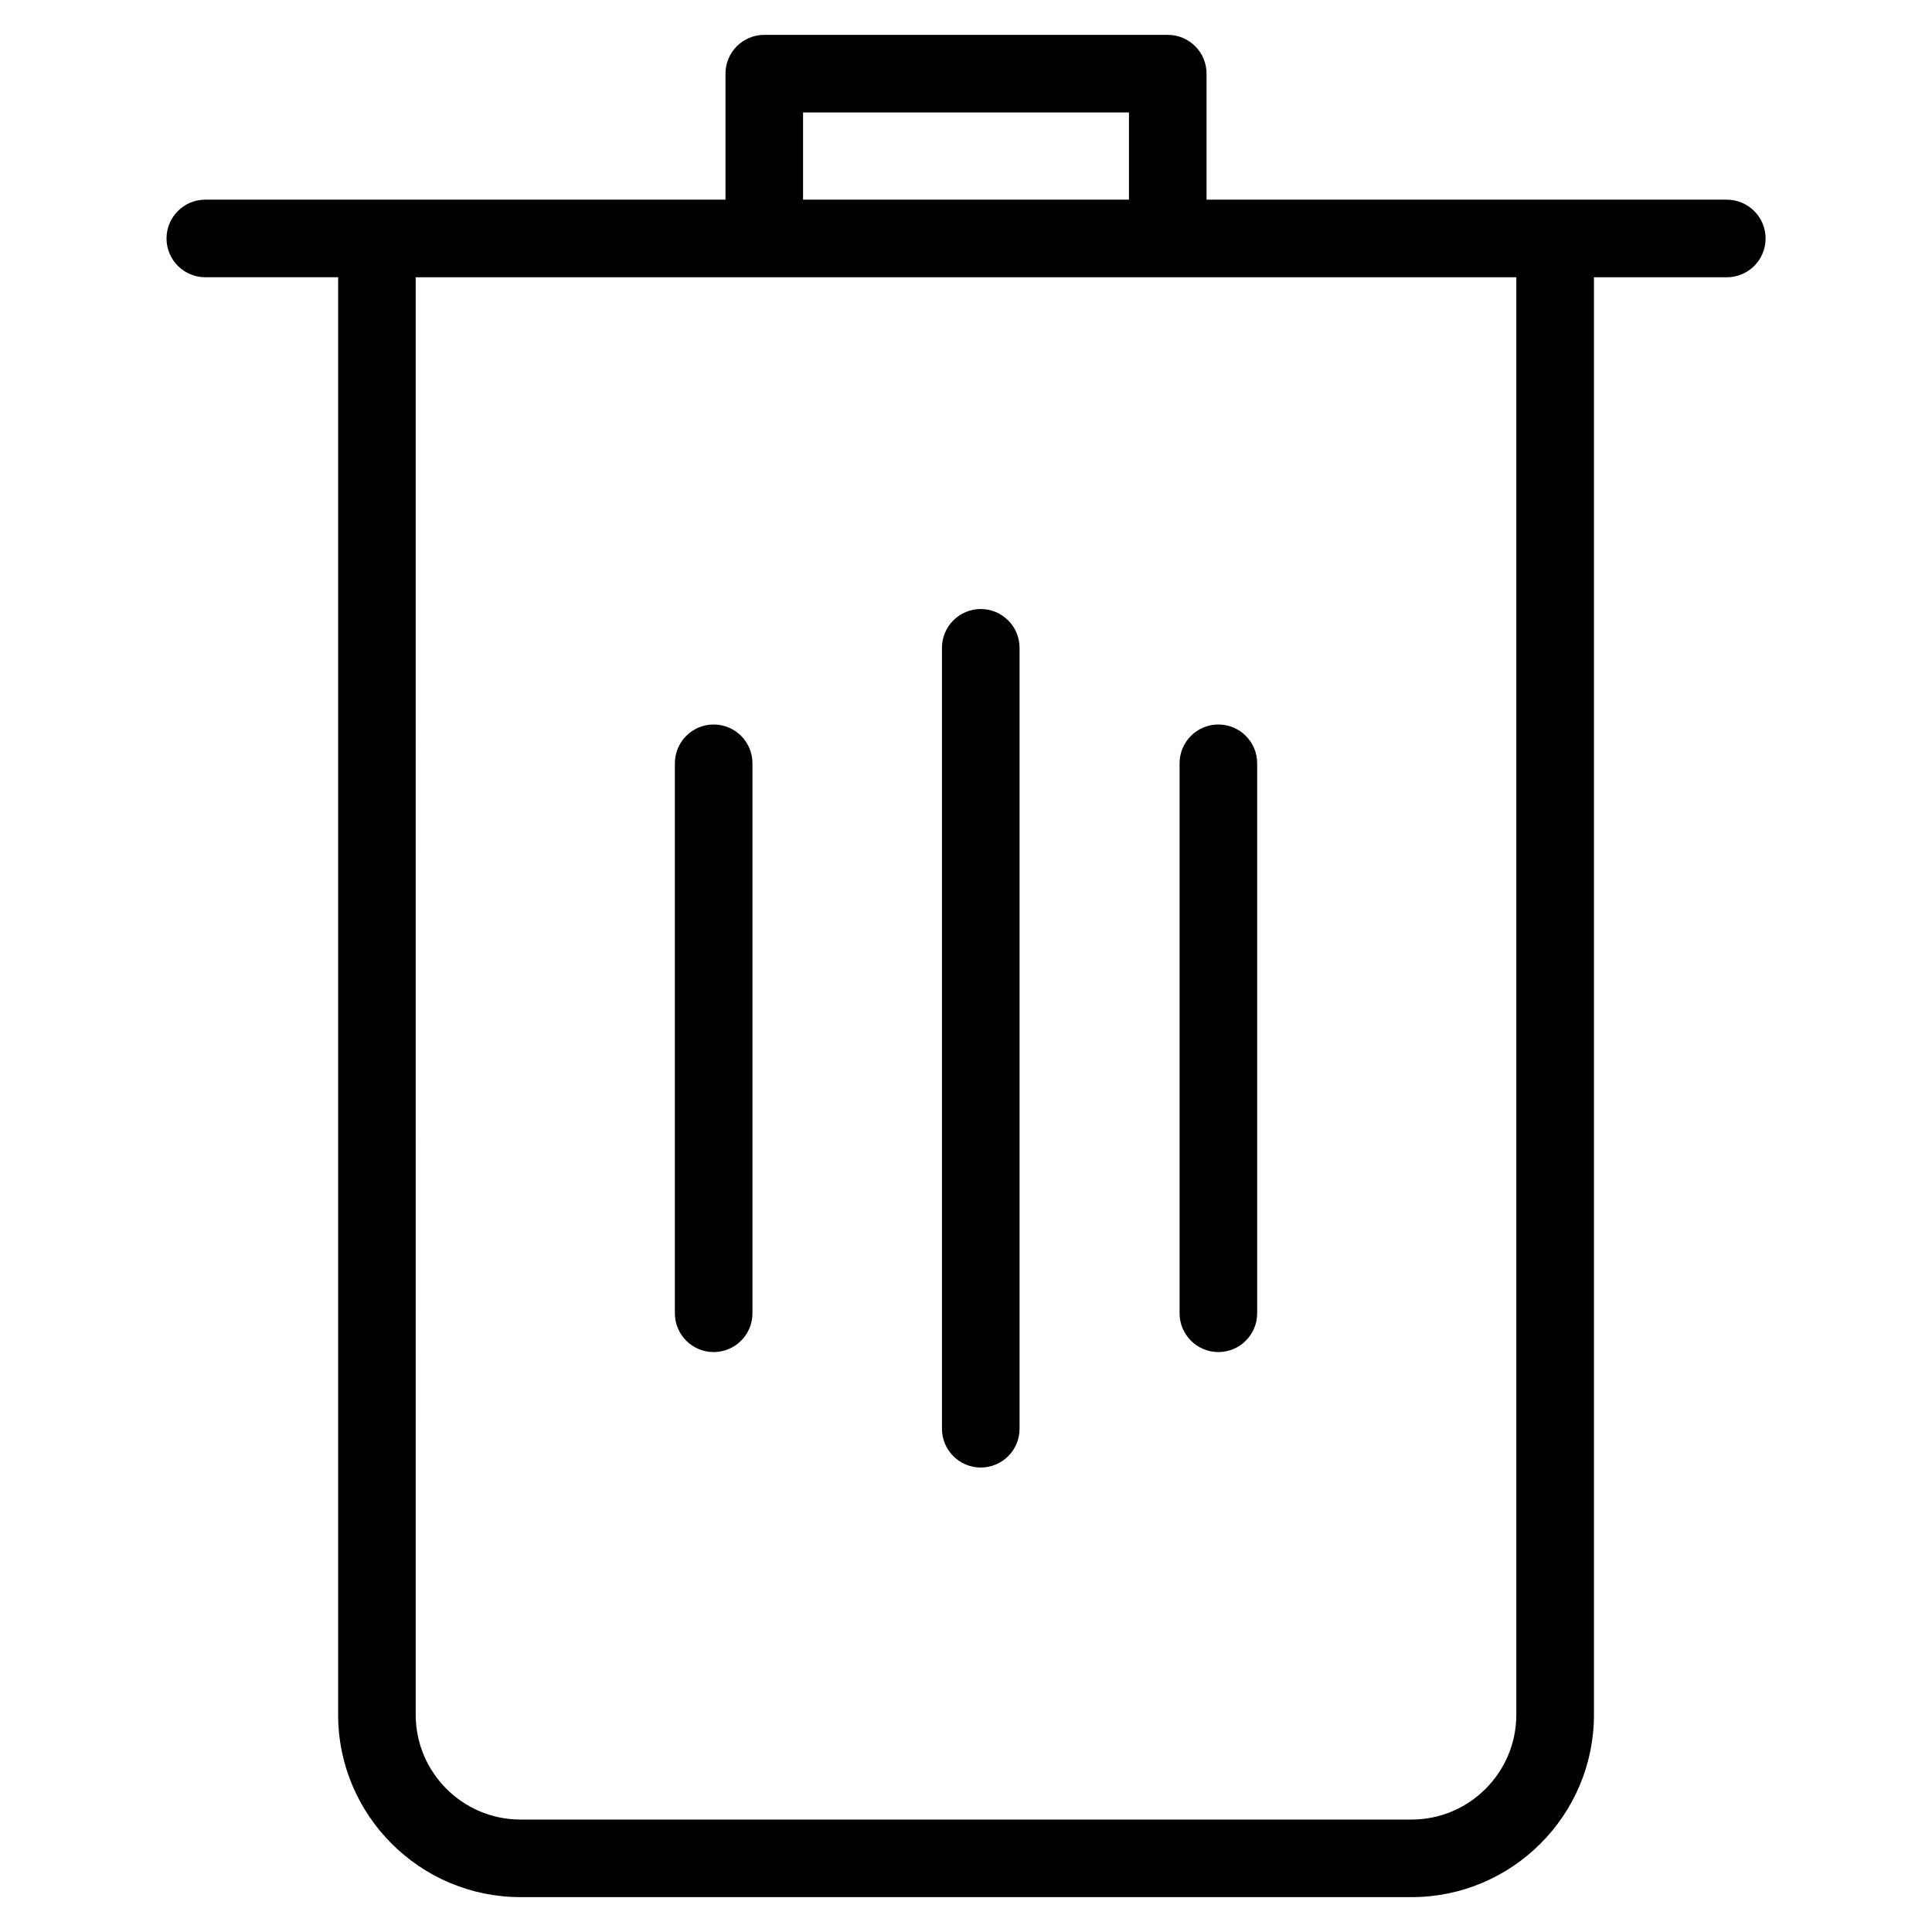 <?xml version="1.0" encoding="UTF-8"?>
<!-- The Best Svg Icon site in the world: iconSvg.co, Visit us! https://iconsvg.co -->
<svg fill="#000000" width="800px" height="800px" version="1.1" viewBox="144 144 512 512" xmlns="http://www.w3.org/2000/svg">
 <path d="m601.6 196.91h-137.85v-33.391c0-5.676-4.606-10.281-10.281-10.281h-106.93c-5.676 0-10.281 4.606-10.281 10.281v33.391h-137.85c-5.676 0-10.281 4.606-10.281 10.281s4.606 10.281 10.281 10.281h35.234c-0.004 0.125-0.035 0.242-0.035 0.363v380.58c0 26.66 21.691 48.344 48.352 48.344h236.11c26.66 0 48.344-21.691 48.344-48.344v-380.57c0-0.125-0.031-0.242-0.035-0.363h35.242c5.676 0 10.281-4.606 10.281-10.281 0-5.68-4.606-10.285-10.289-10.285zm-244.78-23.109h86.367v23.109h-86.367zm189.02 44.039v380.58c0 15.32-12.461 27.781-27.781 27.781h-236.11c-15.32 0-27.785-12.461-27.785-27.781l-0.004-380.58c0-0.125-0.031-0.242-0.035-0.363h291.75c-0.004 0.125-0.035 0.238-0.035 0.363zm-202.43 128.44v145.75c0 5.676-4.606 10.281-10.281 10.281-5.676 0-10.281-4.606-10.281-10.281v-145.75c0-5.676 4.606-10.281 10.281-10.281 5.676-0.004 10.281 4.598 10.281 10.281zm113.19 145.74v-145.74c0-5.676 4.606-10.281 10.281-10.281s10.281 4.606 10.281 10.281v145.75c0 5.676-4.606 10.281-10.281 10.281-5.676-0.004-10.281-4.609-10.281-10.289zm-42.406-176.34v206.95c0 5.676-4.606 10.281-10.281 10.281s-10.281-4.606-10.281-10.281v-206.95c0-5.676 4.606-10.281 10.281-10.281s10.281 4.602 10.281 10.281z"/>
</svg>
